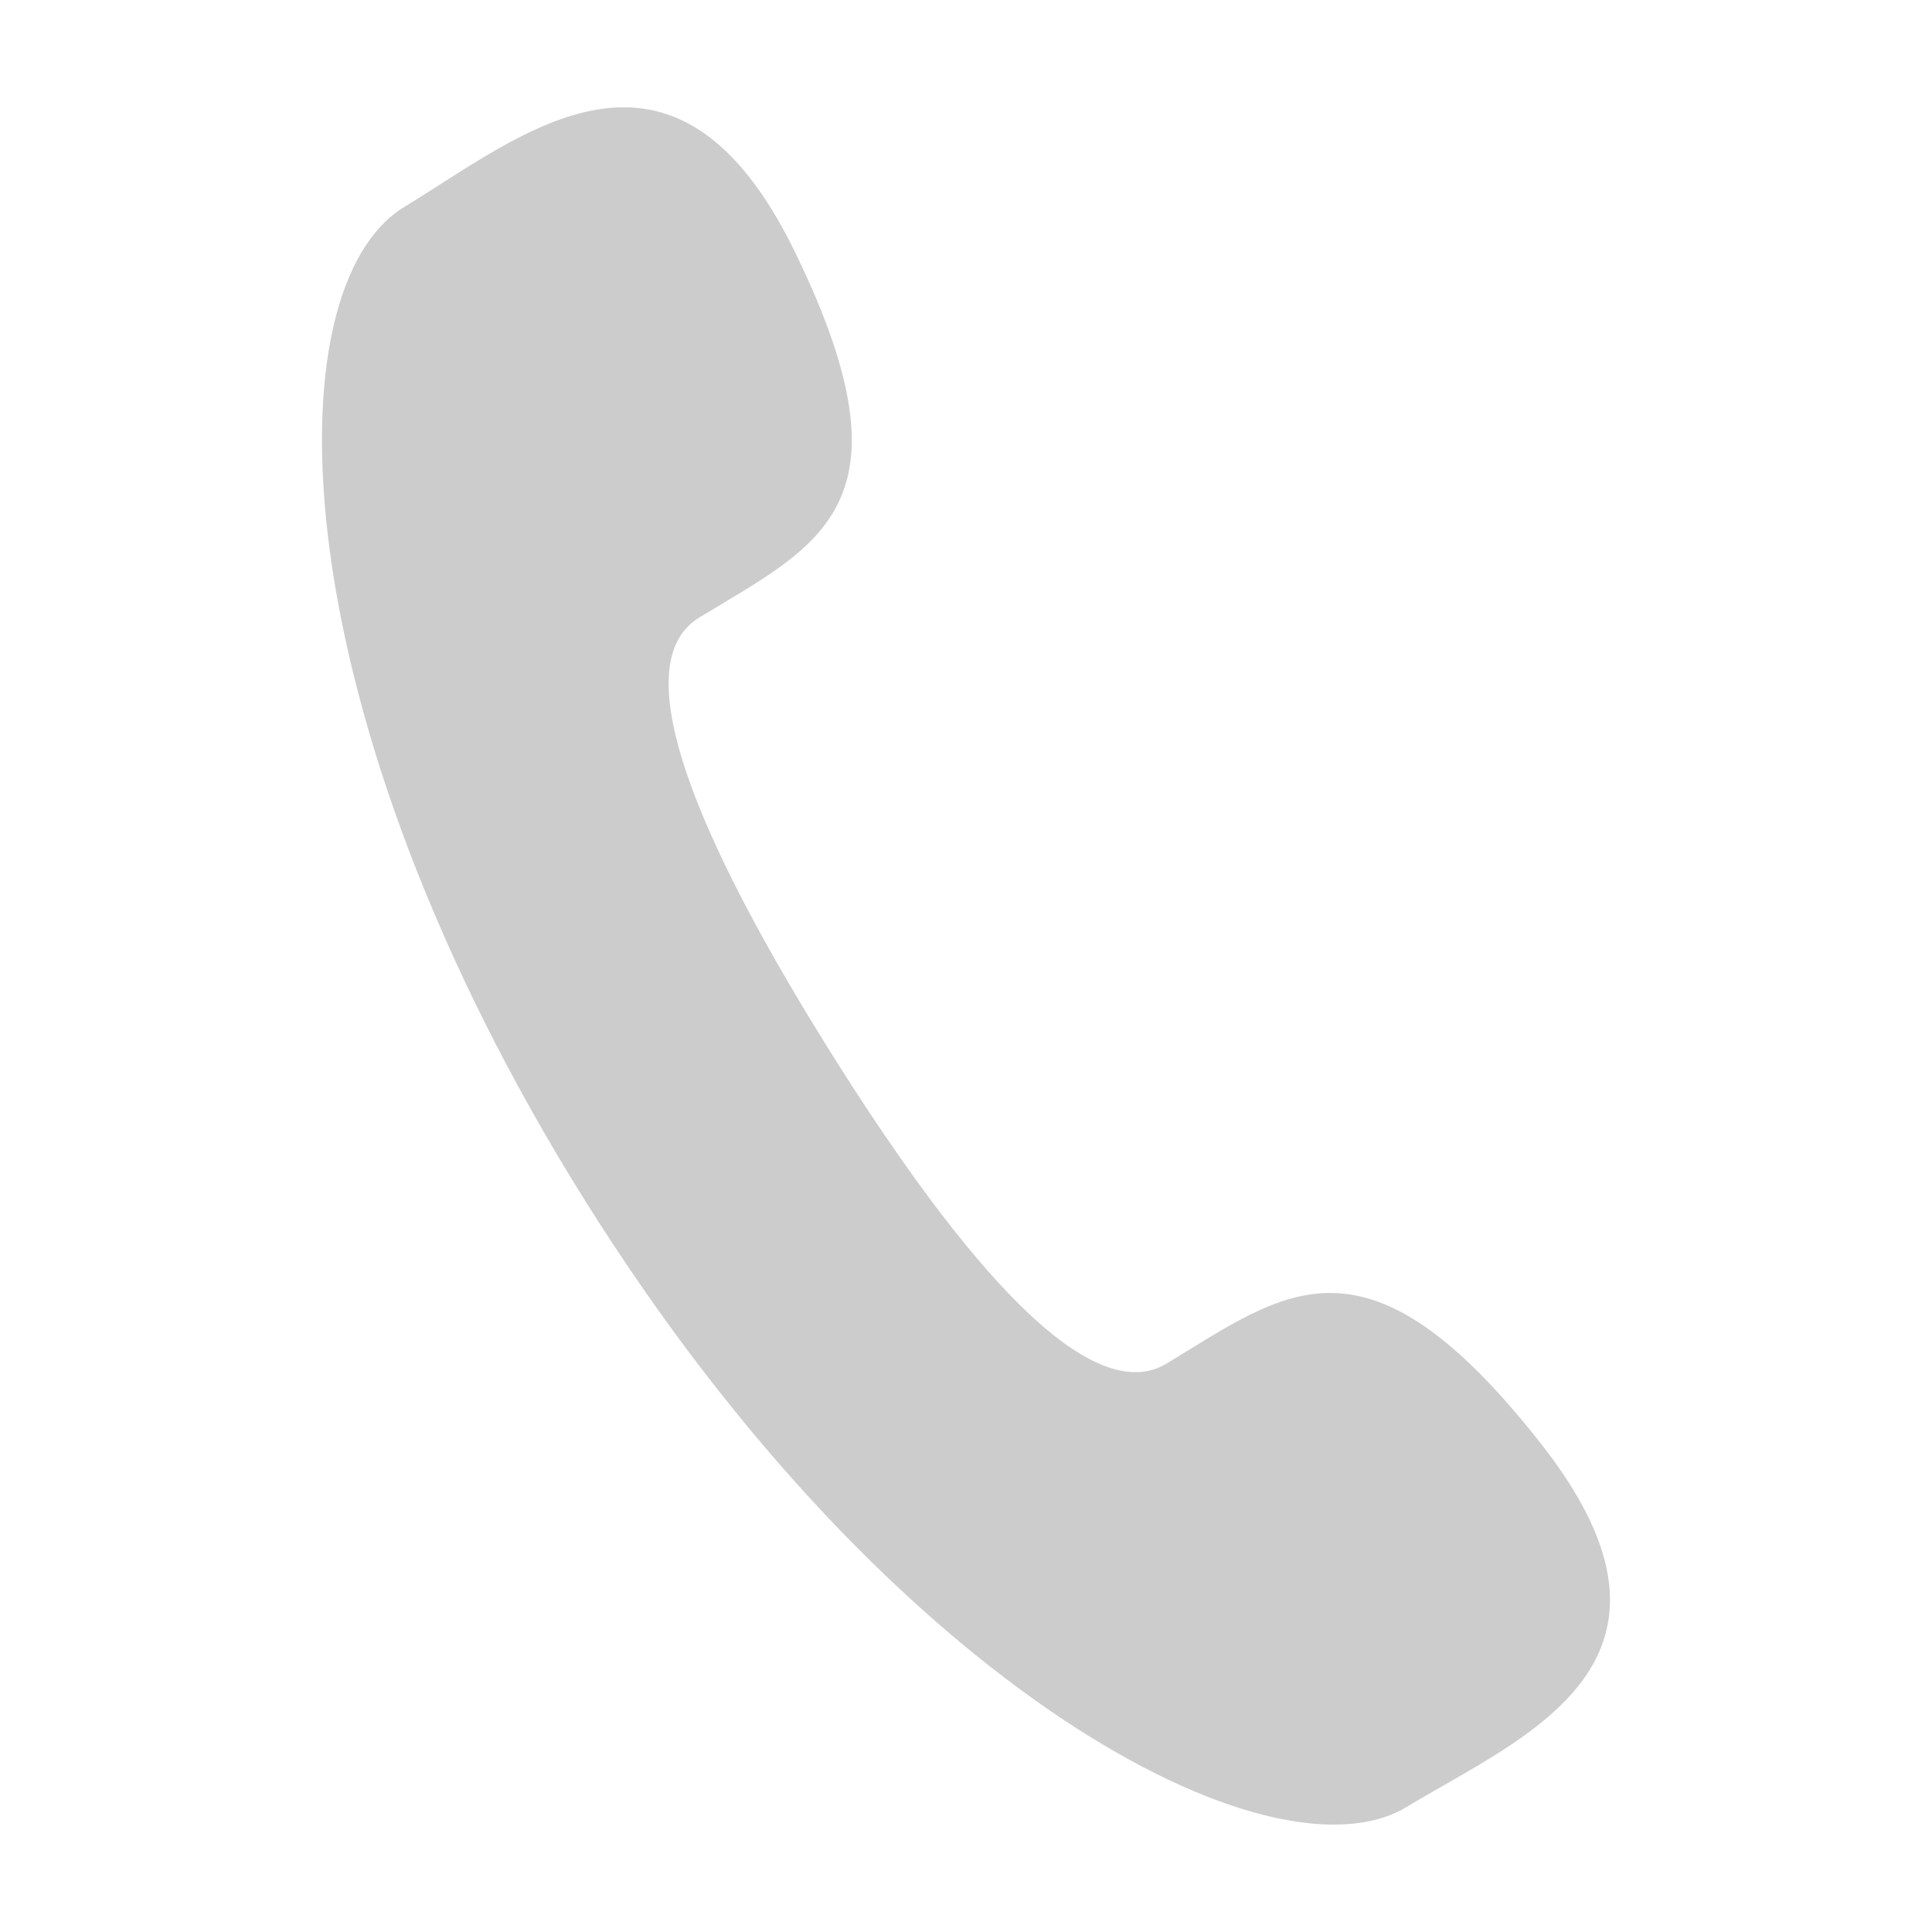 <svg width="18" height="18" viewBox="0 0 18 18" fill="none" xmlns="http://www.w3.org/2000/svg">
<path d="M13.105 16.835C11.857 17.591 8.309 15.748 5.452 11.188C2.598 6.627 2.522 2.683 3.768 1.927C4.852 1.272 6.28 0.016 7.415 2.365C8.552 4.713 7.632 5.074 6.517 5.752C5.736 6.223 6.681 8.114 7.739 9.804C8.798 11.493 10.088 13.174 10.869 12.704C11.986 12.027 12.728 11.383 14.348 13.439C15.969 15.492 14.188 16.18 13.105 16.835Z" fill="#CCCCCC"/>
</svg>
